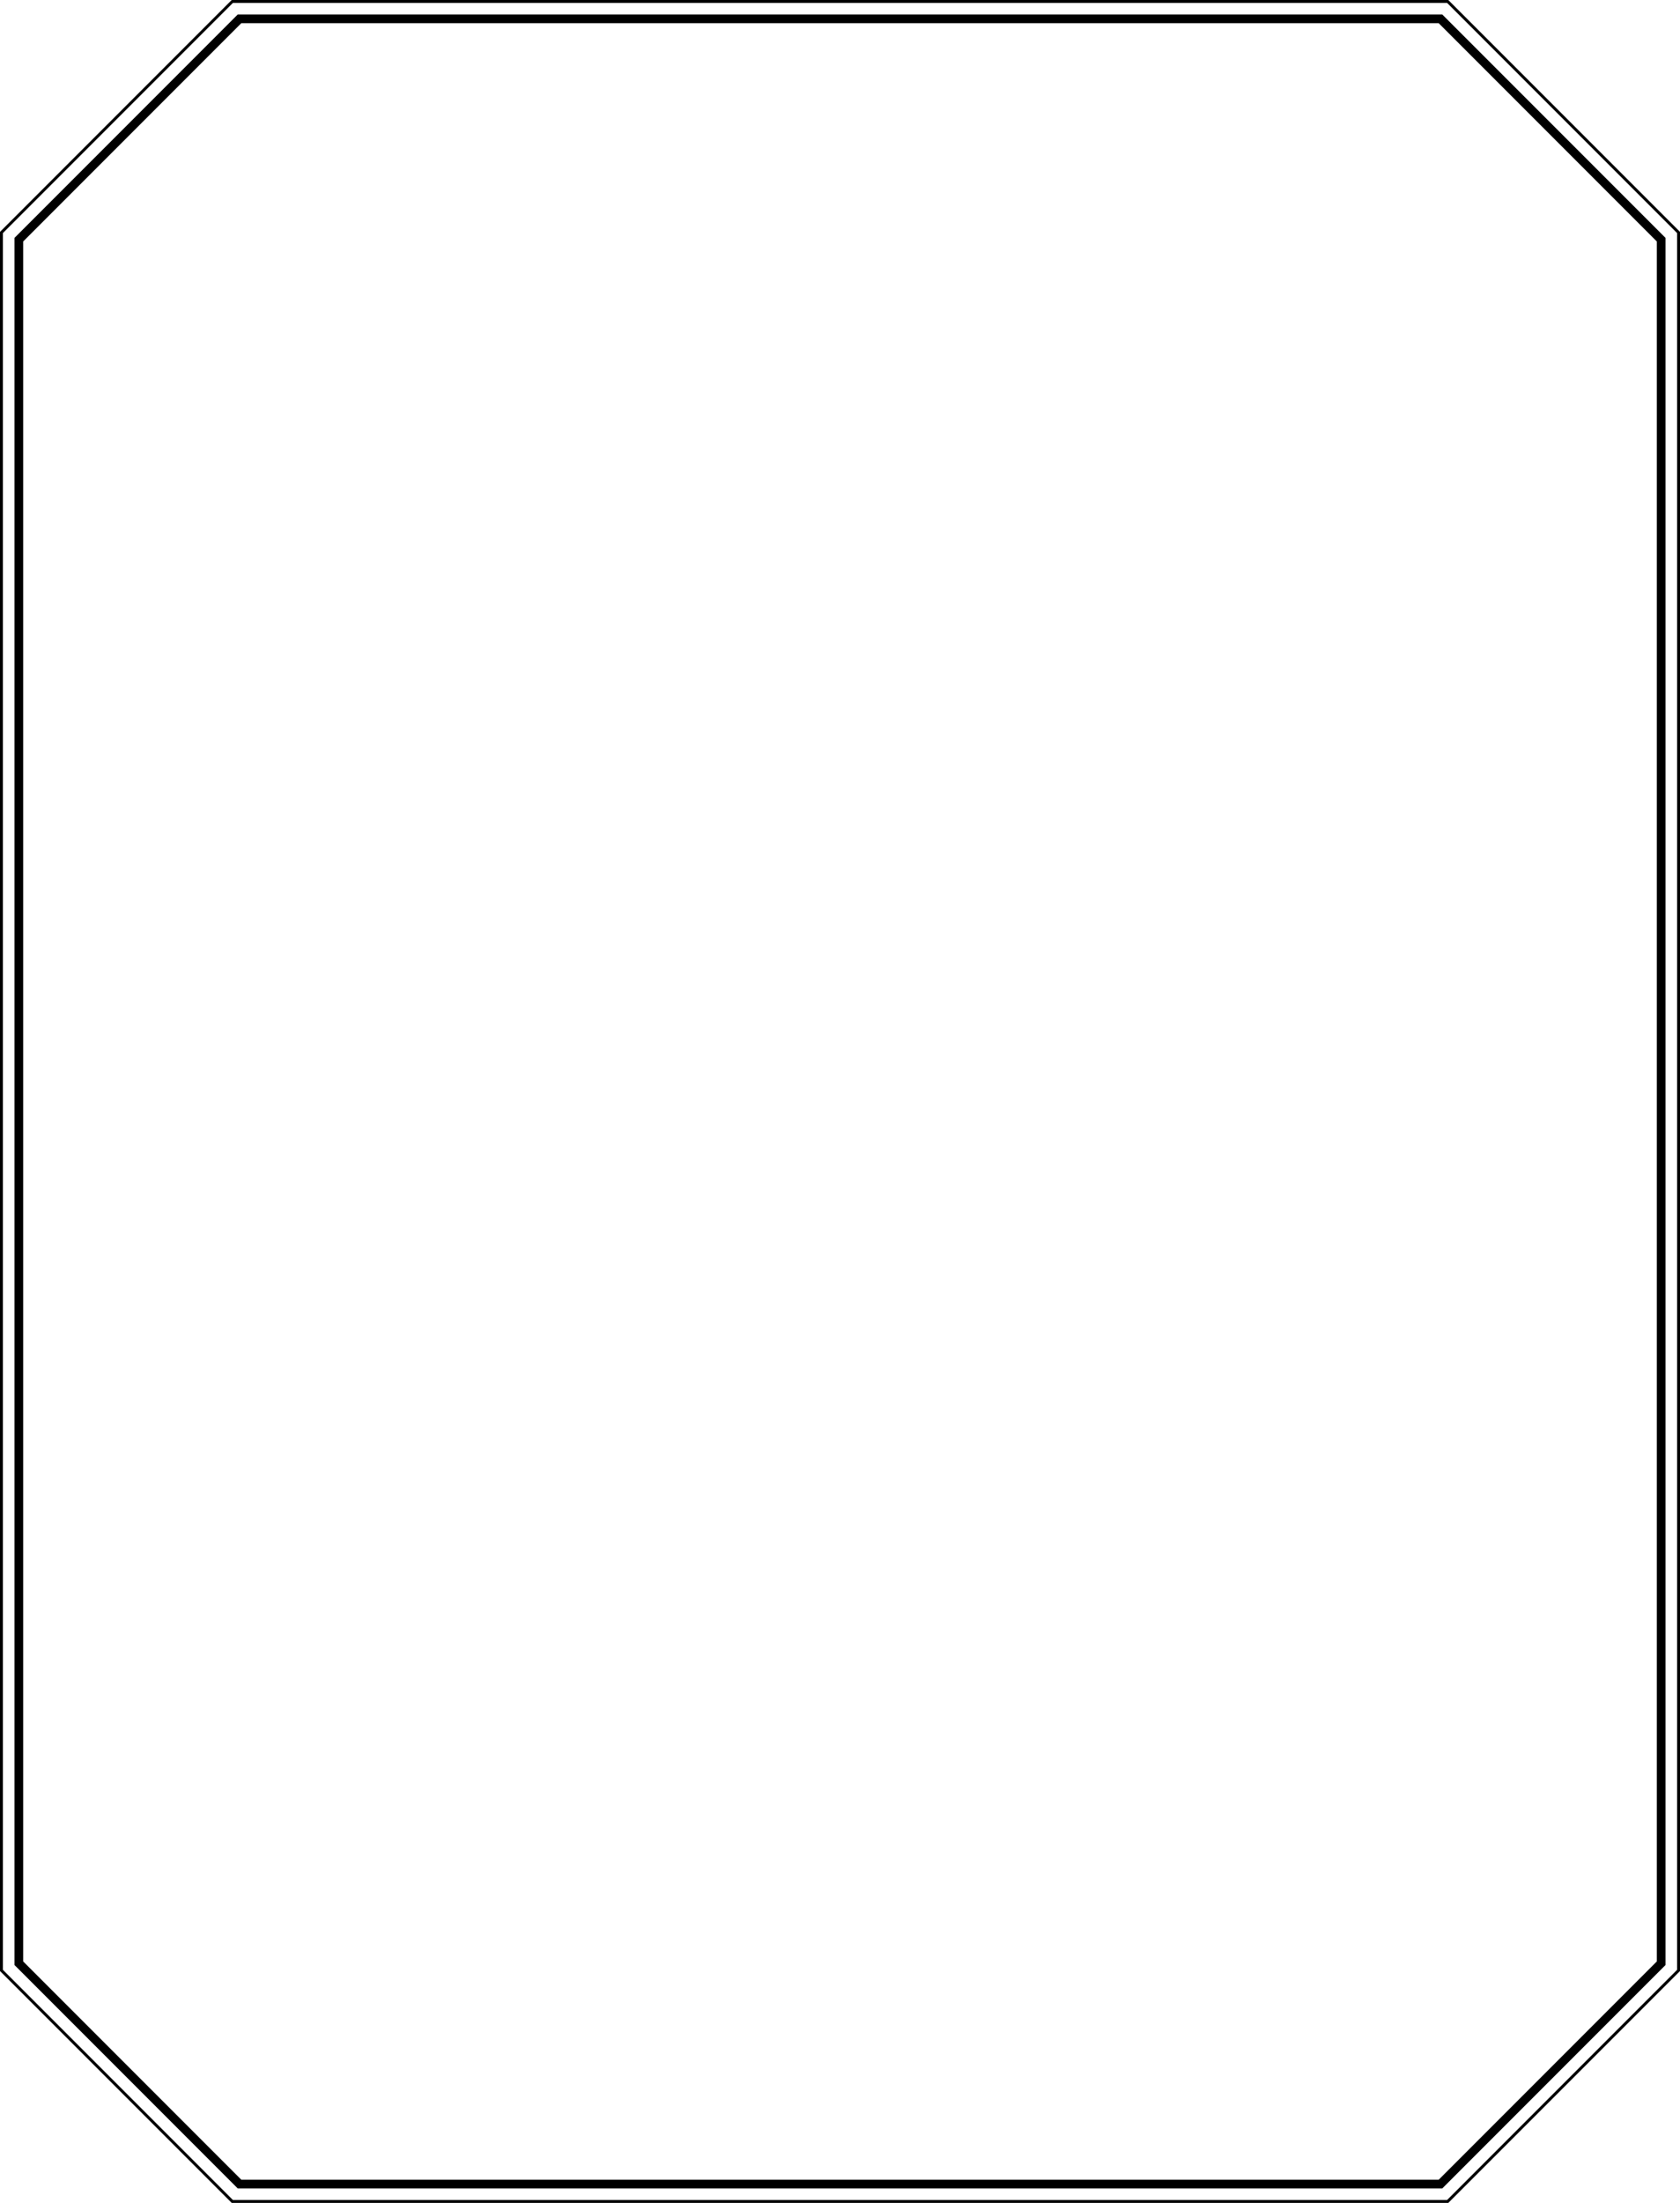 <svg id="frame" xmlns="http://www.w3.org/2000/svg" width="579.999" height="760" viewBox="0 0 579.999 760">
  <path id="パス_757" data-name="パス 757" d="M1,679.585V80.414L80.414,1H499.585L579,80.414V679.585L499.585,759H80.414ZM80,0,0,80V680l80,80H500l80-80V80L500,0Z"/>
  <path id="パス_758" data-name="パス 758" d="M496.686,8,572,83.314V676.686L496.686,752H83.314L8,676.686V83.314L83.314,8Zm1.243-3H82.072L5,82.071V677.929L82.072,755H497.929L575,677.929V82.071Z"/>
</svg>
